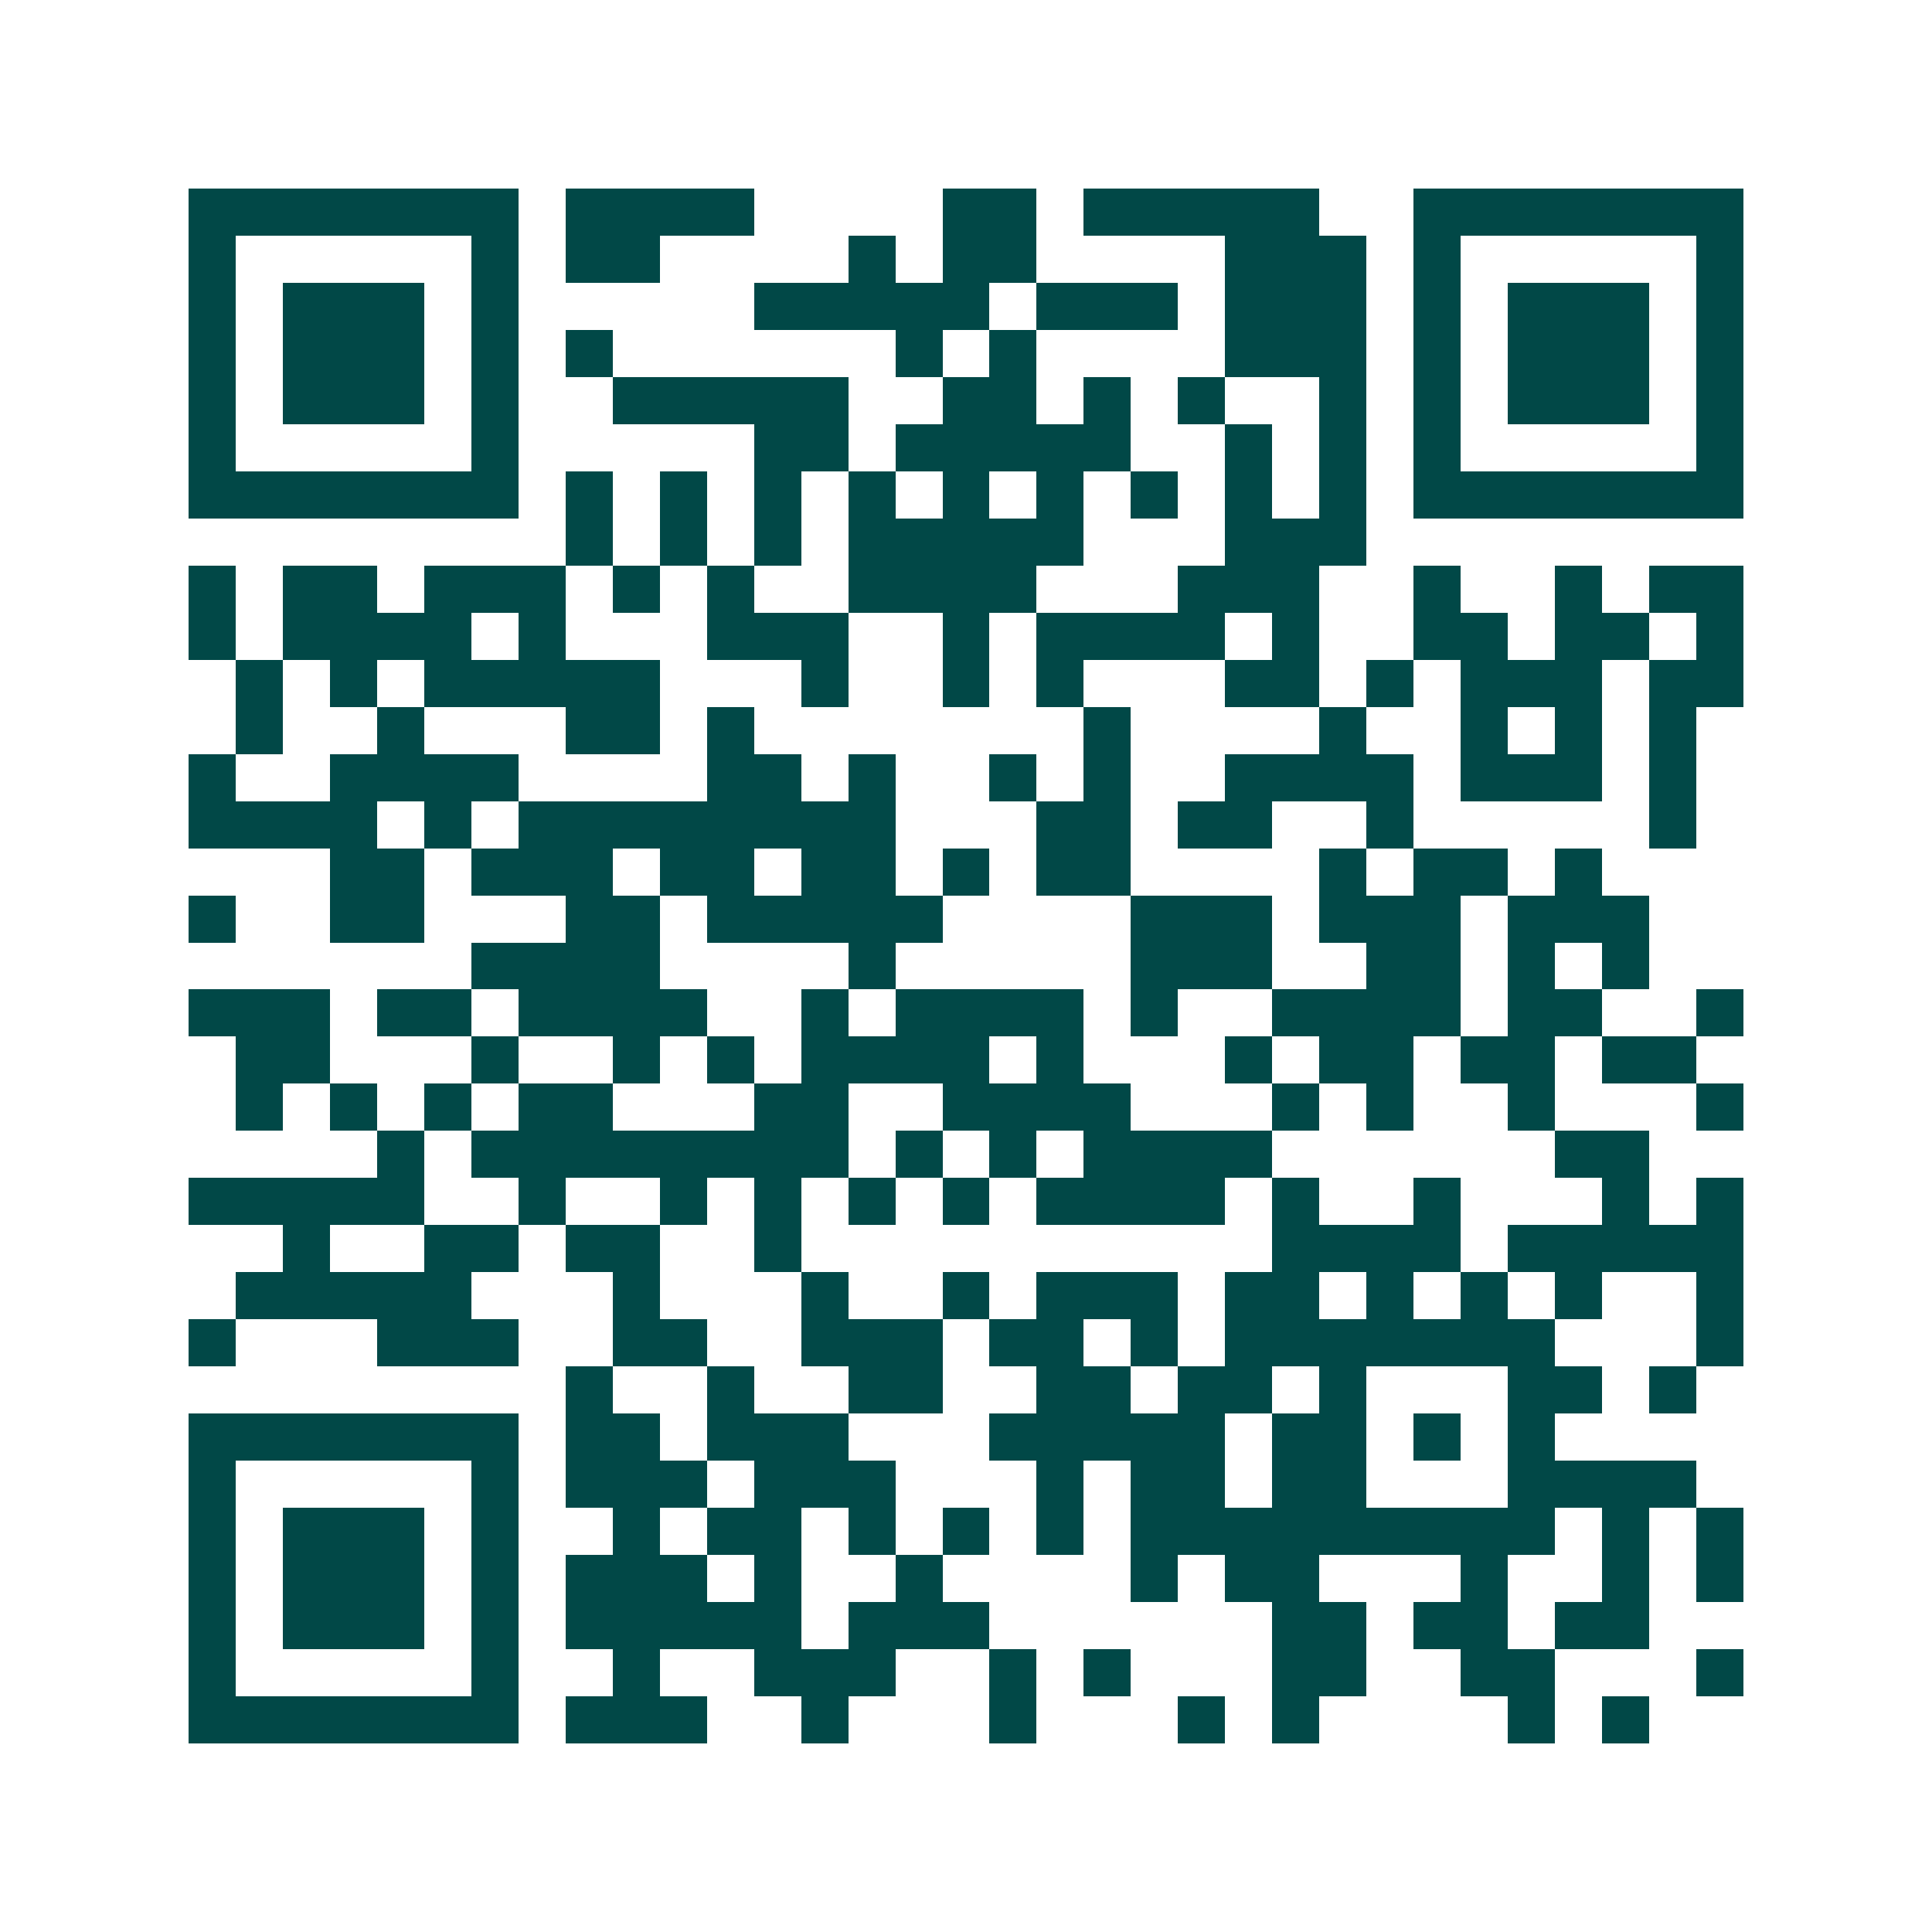 <svg xmlns="http://www.w3.org/2000/svg" width="200" height="200" viewBox="0 0 41 41" shape-rendering="crispEdges"><path fill="#ffffff" d="M0 0h41v41H0z"/><path stroke="#014847" d="M4 4.5h7m1 0h4m4 0h2m1 0h5m2 0h7M4 5.5h1m5 0h1m1 0h2m4 0h1m1 0h2m4 0h3m1 0h1m5 0h1M4 6.5h1m1 0h3m1 0h1m5 0h5m1 0h3m1 0h3m1 0h1m1 0h3m1 0h1M4 7.5h1m1 0h3m1 0h1m1 0h1m6 0h1m1 0h1m4 0h3m1 0h1m1 0h3m1 0h1M4 8.5h1m1 0h3m1 0h1m2 0h5m2 0h2m1 0h1m1 0h1m2 0h1m1 0h1m1 0h3m1 0h1M4 9.5h1m5 0h1m5 0h2m1 0h5m2 0h1m1 0h1m1 0h1m5 0h1M4 10.5h7m1 0h1m1 0h1m1 0h1m1 0h1m1 0h1m1 0h1m1 0h1m1 0h1m1 0h1m1 0h7M12 11.5h1m1 0h1m1 0h1m1 0h5m3 0h3M4 12.5h1m1 0h2m1 0h3m1 0h1m1 0h1m2 0h4m3 0h3m2 0h1m2 0h1m1 0h2M4 13.5h1m1 0h4m1 0h1m3 0h3m2 0h1m1 0h4m1 0h1m2 0h2m1 0h2m1 0h1M5 14.5h1m1 0h1m1 0h5m3 0h1m2 0h1m1 0h1m3 0h2m1 0h1m1 0h3m1 0h2M5 15.5h1m2 0h1m3 0h2m1 0h1m7 0h1m4 0h1m2 0h1m1 0h1m1 0h1M4 16.5h1m2 0h4m4 0h2m1 0h1m2 0h1m1 0h1m2 0h4m1 0h3m1 0h1M4 17.5h4m1 0h1m1 0h8m3 0h2m1 0h2m2 0h1m5 0h1M7 18.5h2m1 0h3m1 0h2m1 0h2m1 0h1m1 0h2m4 0h1m1 0h2m1 0h1M4 19.5h1m2 0h2m3 0h2m1 0h5m4 0h3m1 0h3m1 0h3M10 20.5h4m4 0h1m5 0h3m2 0h2m1 0h1m1 0h1M4 21.5h3m1 0h2m1 0h4m2 0h1m1 0h4m1 0h1m2 0h4m1 0h2m2 0h1M5 22.5h2m3 0h1m2 0h1m1 0h1m1 0h4m1 0h1m3 0h1m1 0h2m1 0h2m1 0h2M5 23.5h1m1 0h1m1 0h1m1 0h2m3 0h2m2 0h4m3 0h1m1 0h1m2 0h1m3 0h1M8 24.5h1m1 0h8m1 0h1m1 0h1m1 0h4m6 0h2M4 25.5h5m2 0h1m2 0h1m1 0h1m1 0h1m1 0h1m1 0h4m1 0h1m2 0h1m3 0h1m1 0h1M6 26.5h1m2 0h2m1 0h2m2 0h1m10 0h4m1 0h5M5 27.5h5m3 0h1m3 0h1m2 0h1m1 0h3m1 0h2m1 0h1m1 0h1m1 0h1m2 0h1M4 28.5h1m3 0h3m2 0h2m2 0h3m1 0h2m1 0h1m1 0h7m3 0h1M12 29.5h1m2 0h1m2 0h2m2 0h2m1 0h2m1 0h1m3 0h2m1 0h1M4 30.5h7m1 0h2m1 0h3m3 0h5m1 0h2m1 0h1m1 0h1M4 31.5h1m5 0h1m1 0h3m1 0h3m3 0h1m1 0h2m1 0h2m3 0h4M4 32.5h1m1 0h3m1 0h1m2 0h1m1 0h2m1 0h1m1 0h1m1 0h1m1 0h9m1 0h1m1 0h1M4 33.5h1m1 0h3m1 0h1m1 0h3m1 0h1m2 0h1m4 0h1m1 0h2m3 0h1m2 0h1m1 0h1M4 34.5h1m1 0h3m1 0h1m1 0h5m1 0h3m6 0h2m1 0h2m1 0h2M4 35.5h1m5 0h1m2 0h1m2 0h3m2 0h1m1 0h1m3 0h2m2 0h2m3 0h1M4 36.5h7m1 0h3m2 0h1m3 0h1m3 0h1m1 0h1m4 0h1m1 0h1"/></svg>
